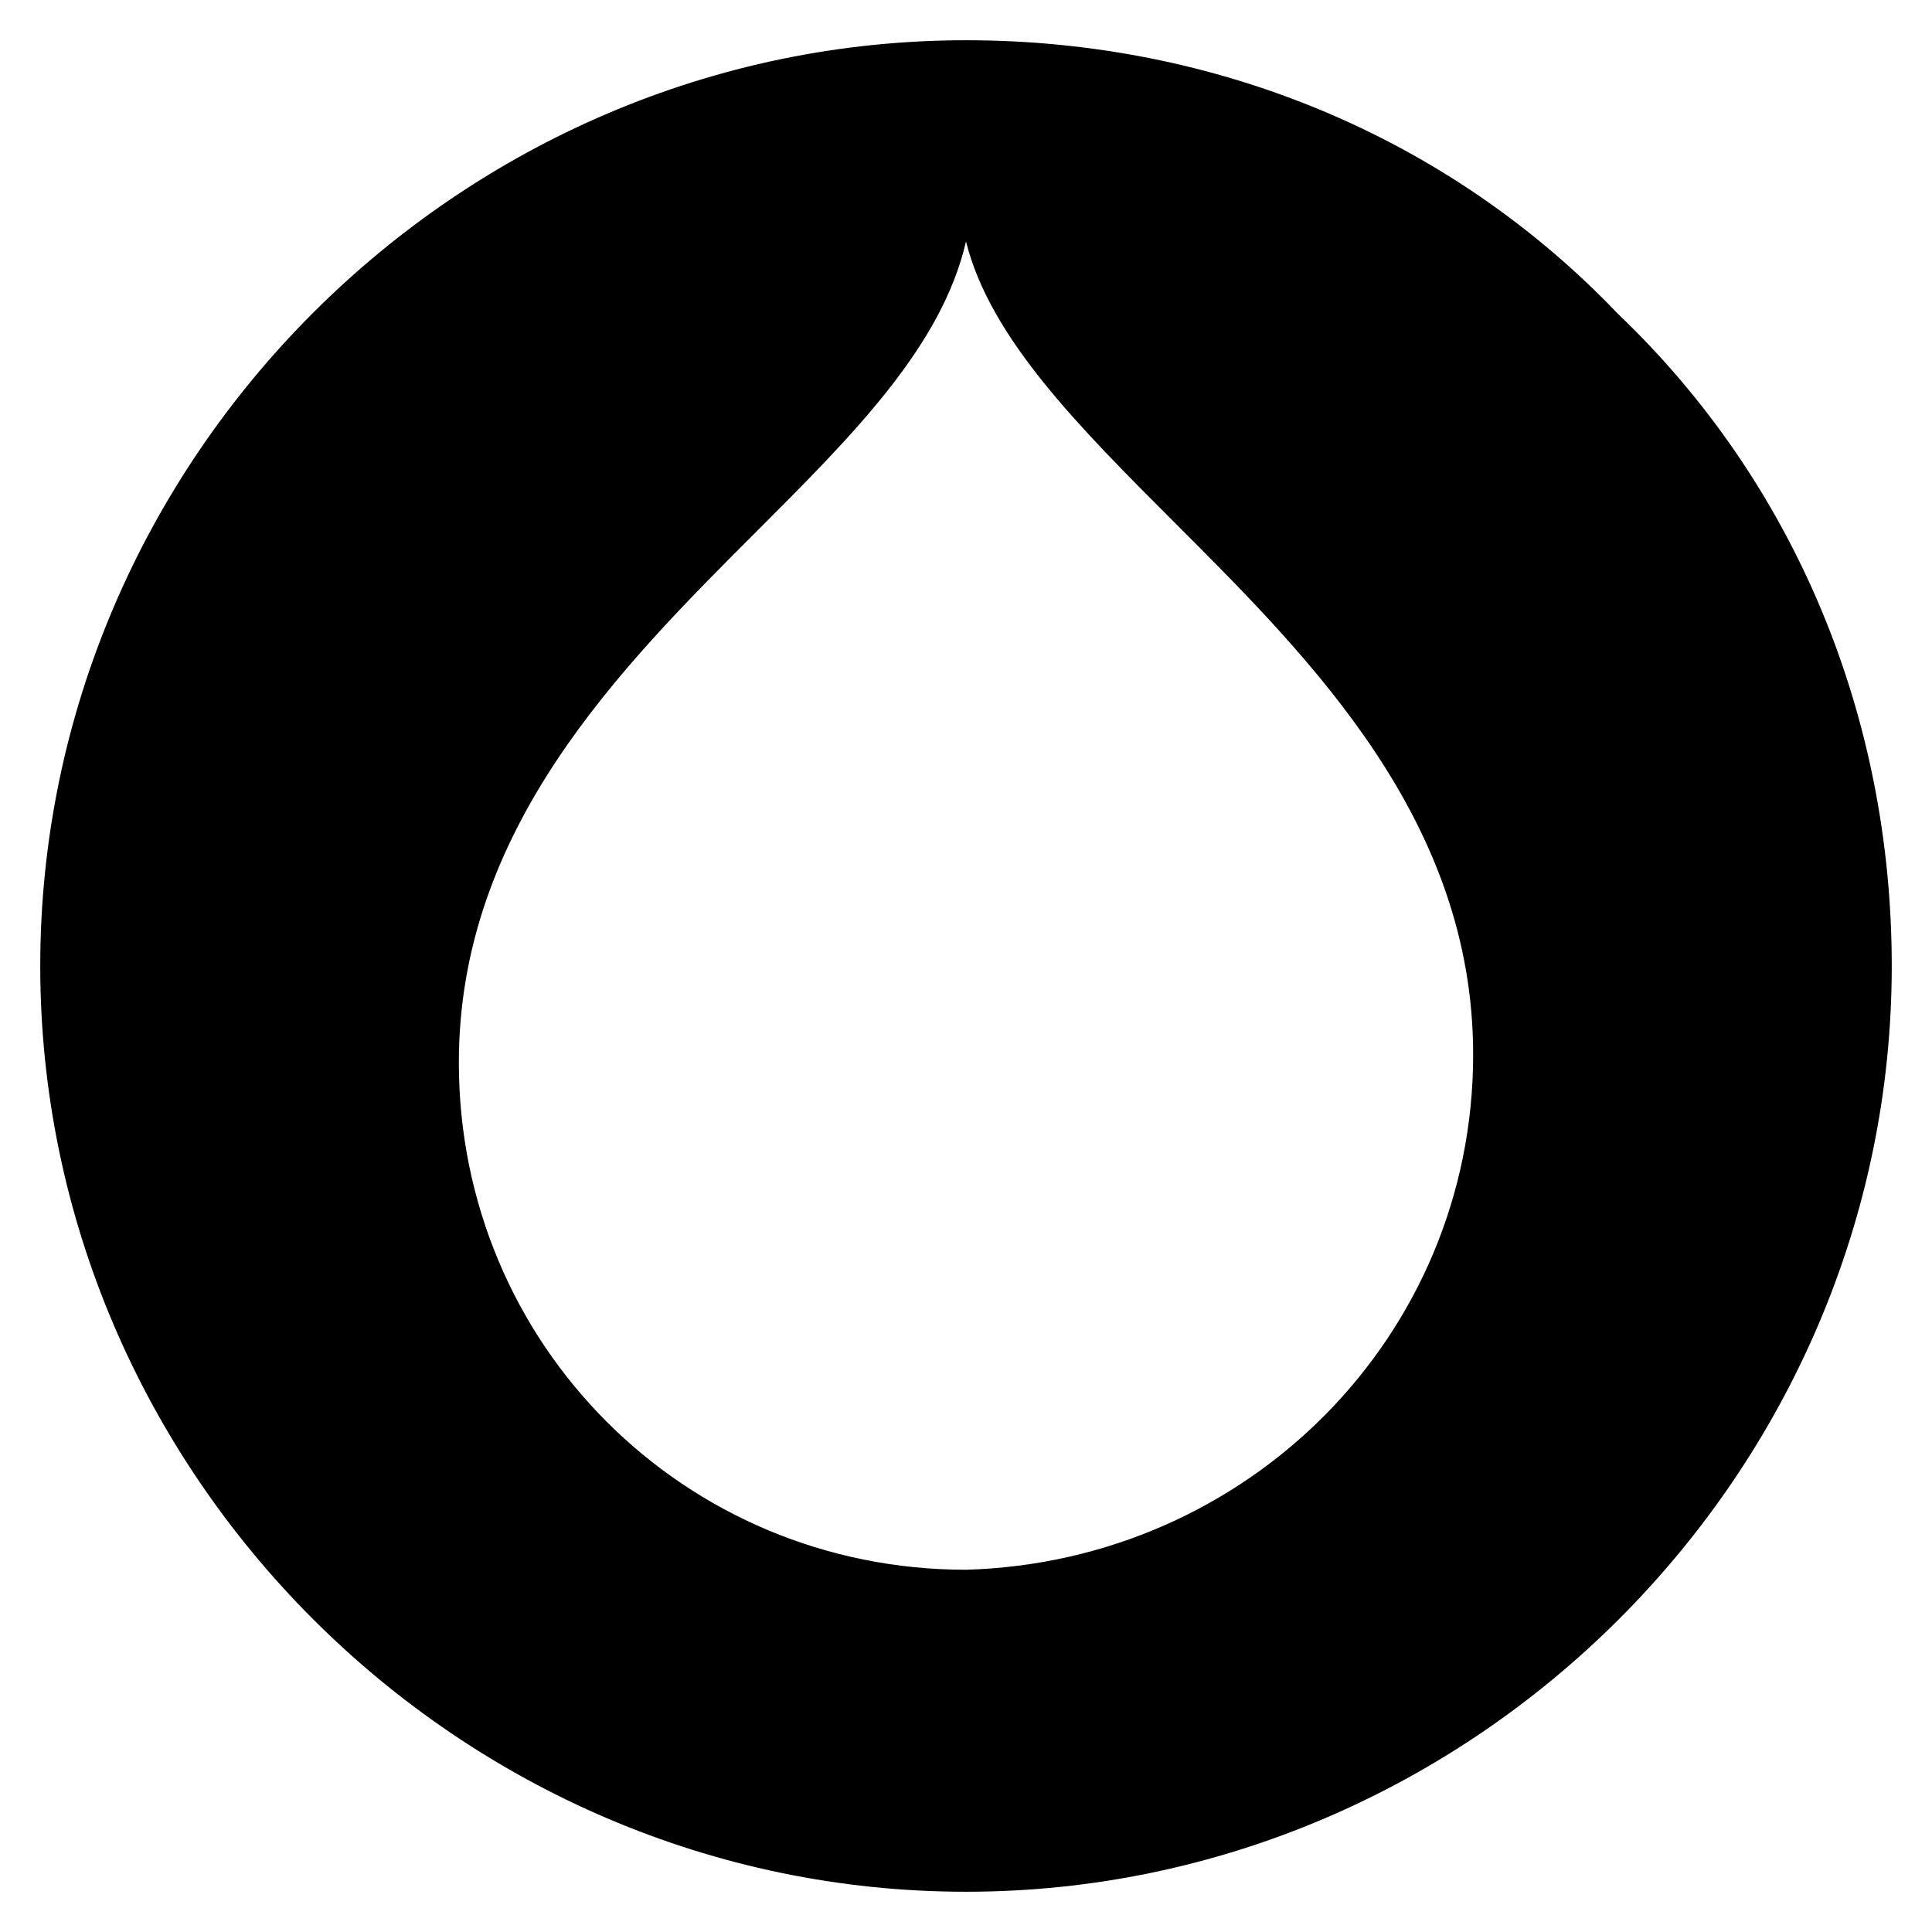 <svg aria-labelledby="simpleicons-drupal-icon" role="img"  xmlns="http://www.w3.org/2000/svg" viewBox="0 0 24 24"><title id="simpleicons-drupal-icon">Drupal icon</title><path d="M20.1 3.9C18 1.7 15.1.5 12 .5 5.7.5.5 5.7.5 12S5.7 23.5 12 23.5 23.5 18.3 23.5 12c0-3.1-1.2-6-3.4-8.1zM12 19.5c-3.5 0-6.3-2.8-6.3-6.3 0-2.9 2-4.9 3.7-6.6C10.6 5.4 11.7 4.3 12 3c.3 1.2 1.4 2.3 2.6 3.5 1.7 1.7 3.7 3.7 3.7 6.6 0 3.5-2.8 6.3-6.3 6.4z"/></svg>
